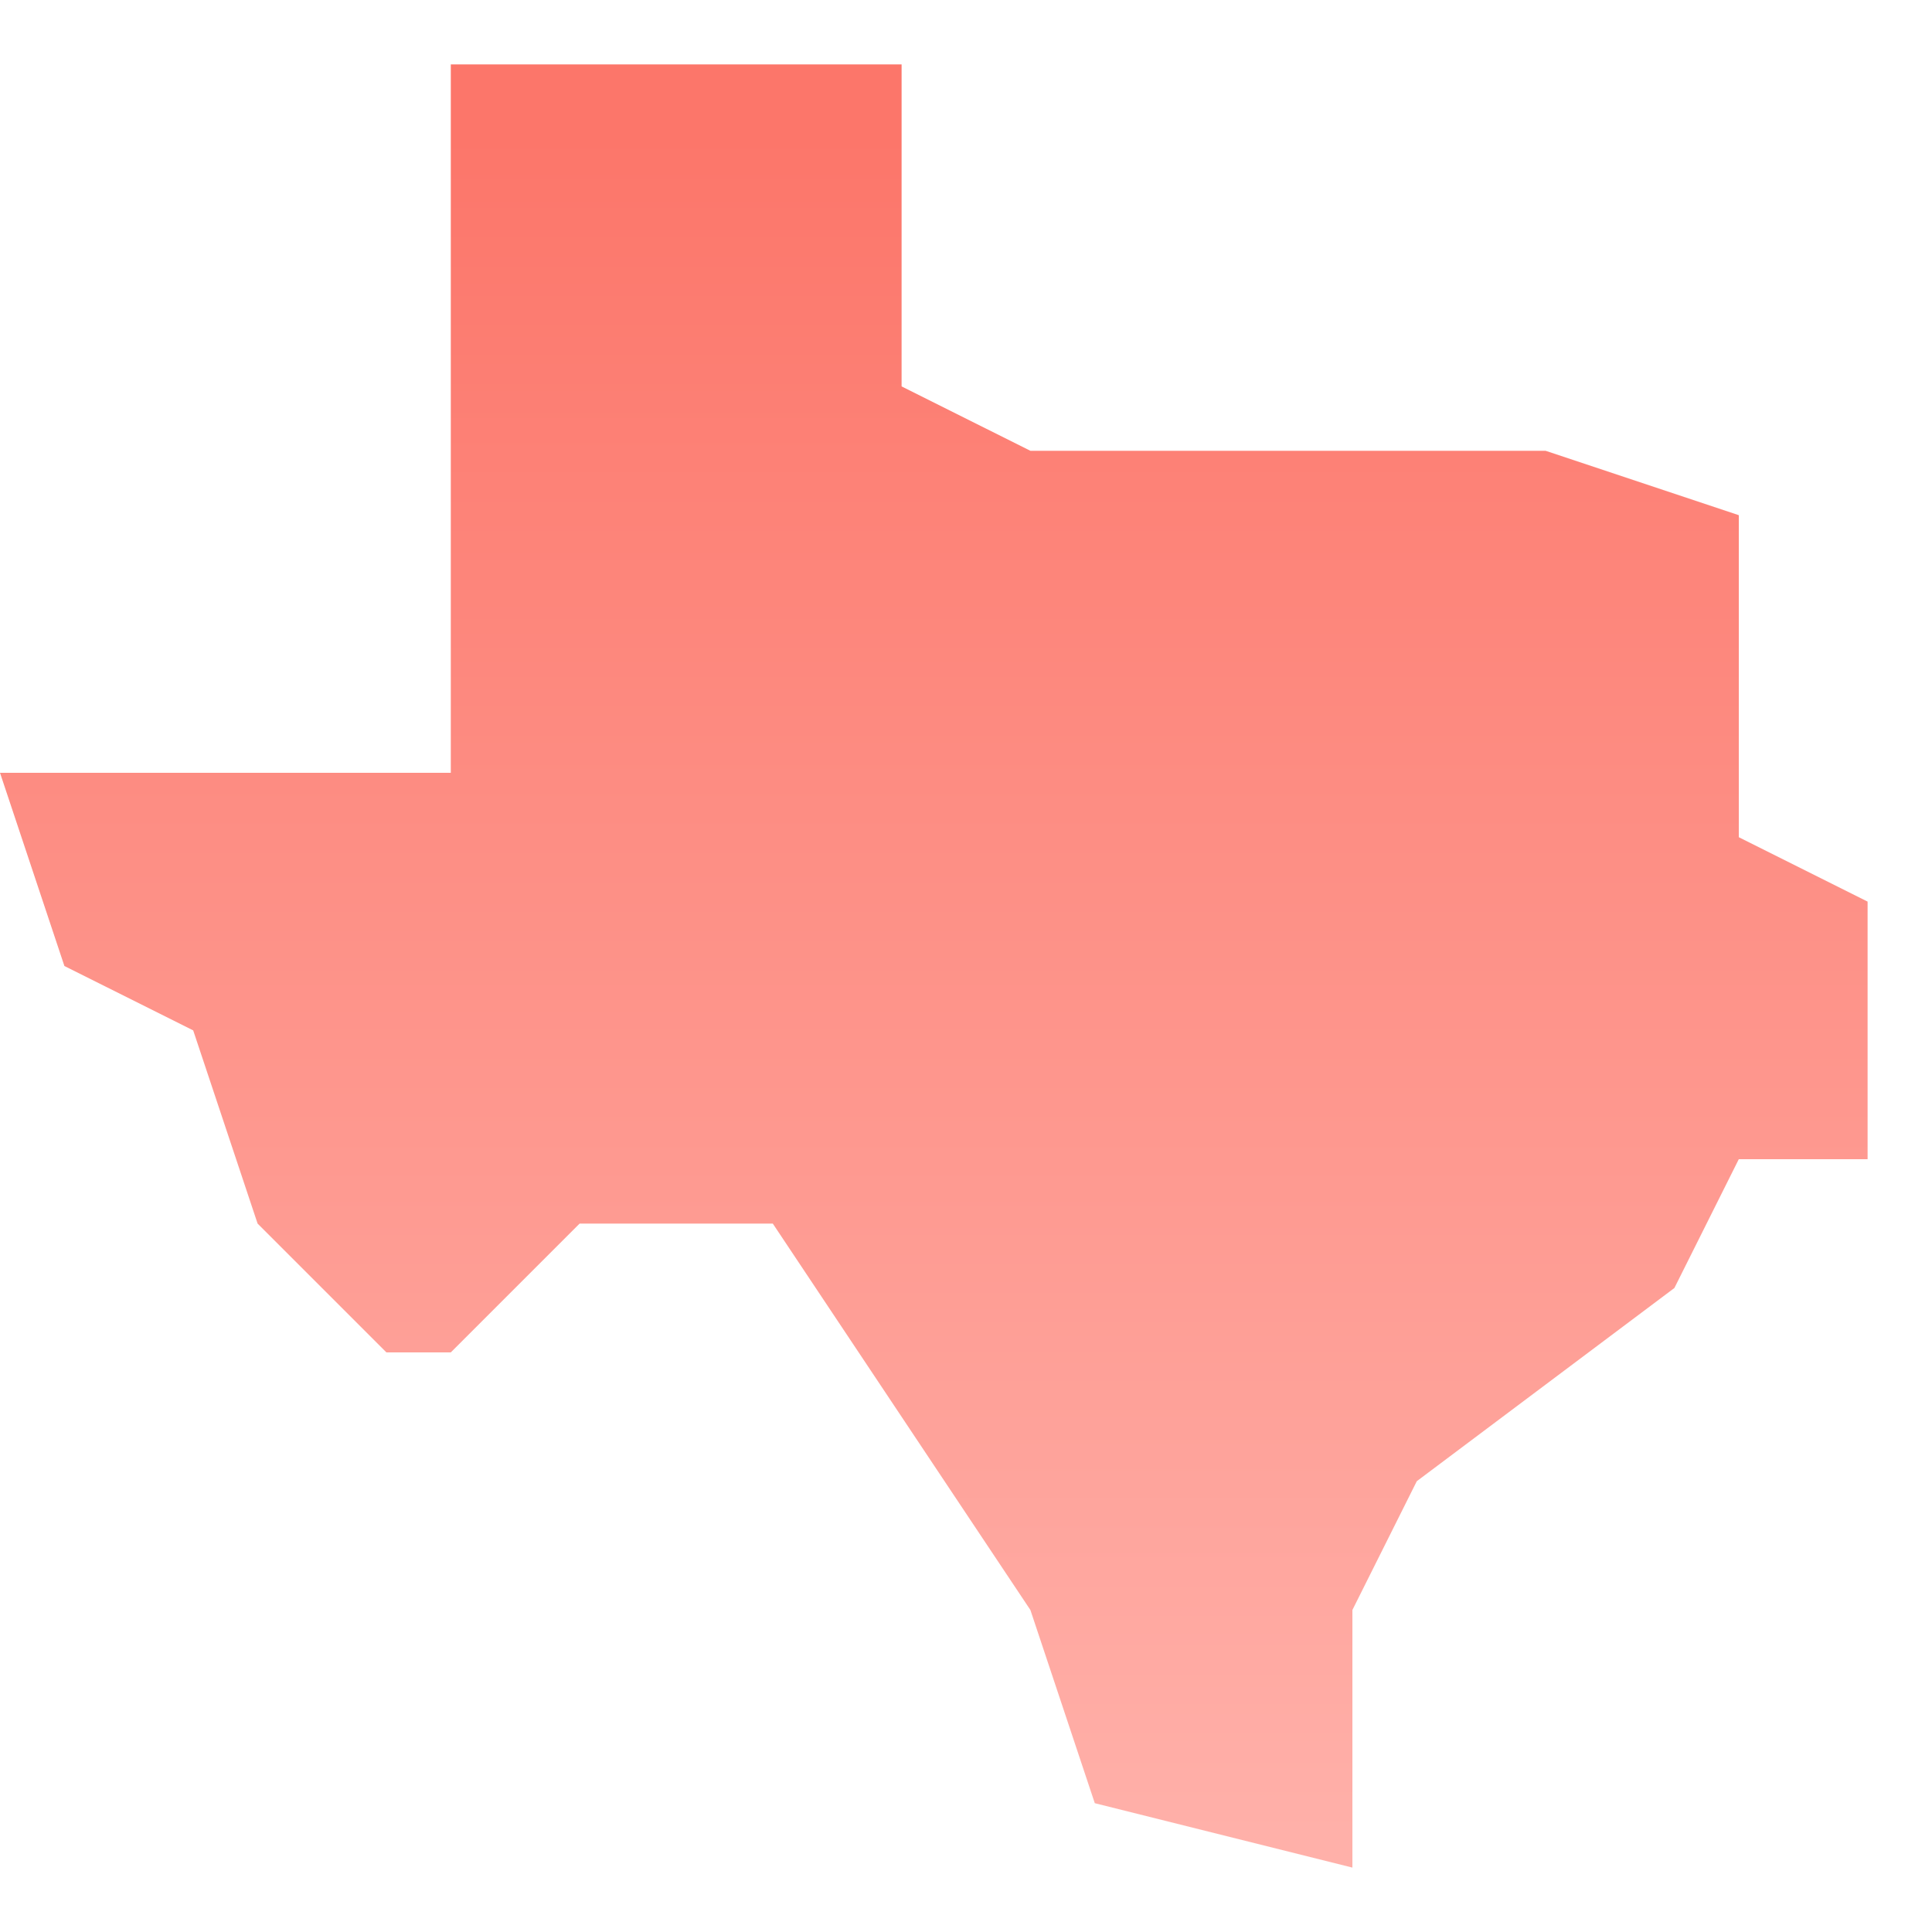 <?xml version="1.0" encoding="UTF-8"?>
<svg xmlns="http://www.w3.org/2000/svg" xmlns:xlink="http://www.w3.org/1999/xlink" version="1.1" viewBox="0 0 30 30">
  <defs>
    <style>
      .cls-1 {
        fill: url(#linear-gradient);
      }
    </style>
    <linearGradient id="linear-gradient" x1="14.5" y1="3.5" x2="14.5" y2="29.9" gradientTransform="translate(0 32) scale(1 -1)" gradientUnits="userSpaceOnUse">
      <stop offset="0" stop-color="#ffb0a9"/>
      <stop offset="1" stop-color="#fc766a"/>
    </linearGradient>
  </defs>
  <!-- Generator: Adobe Illustrator 28.6.0, SVG Export Plug-In . SVG Version: 1.2.0 Build 709)  -->
  <g>
    <g id="Layer_1">
      <path class="cls-1" d="M27,13v-5l-3-1h-8l-2-1V1h-7v11H0l1,3,2,1,1,3,2,2h1l2-2h3l4,6,1,3,4,1v-4l1-2,4-3,1-2h2v-4l-2-1Z"/>
    </g>
  </g>
</svg>